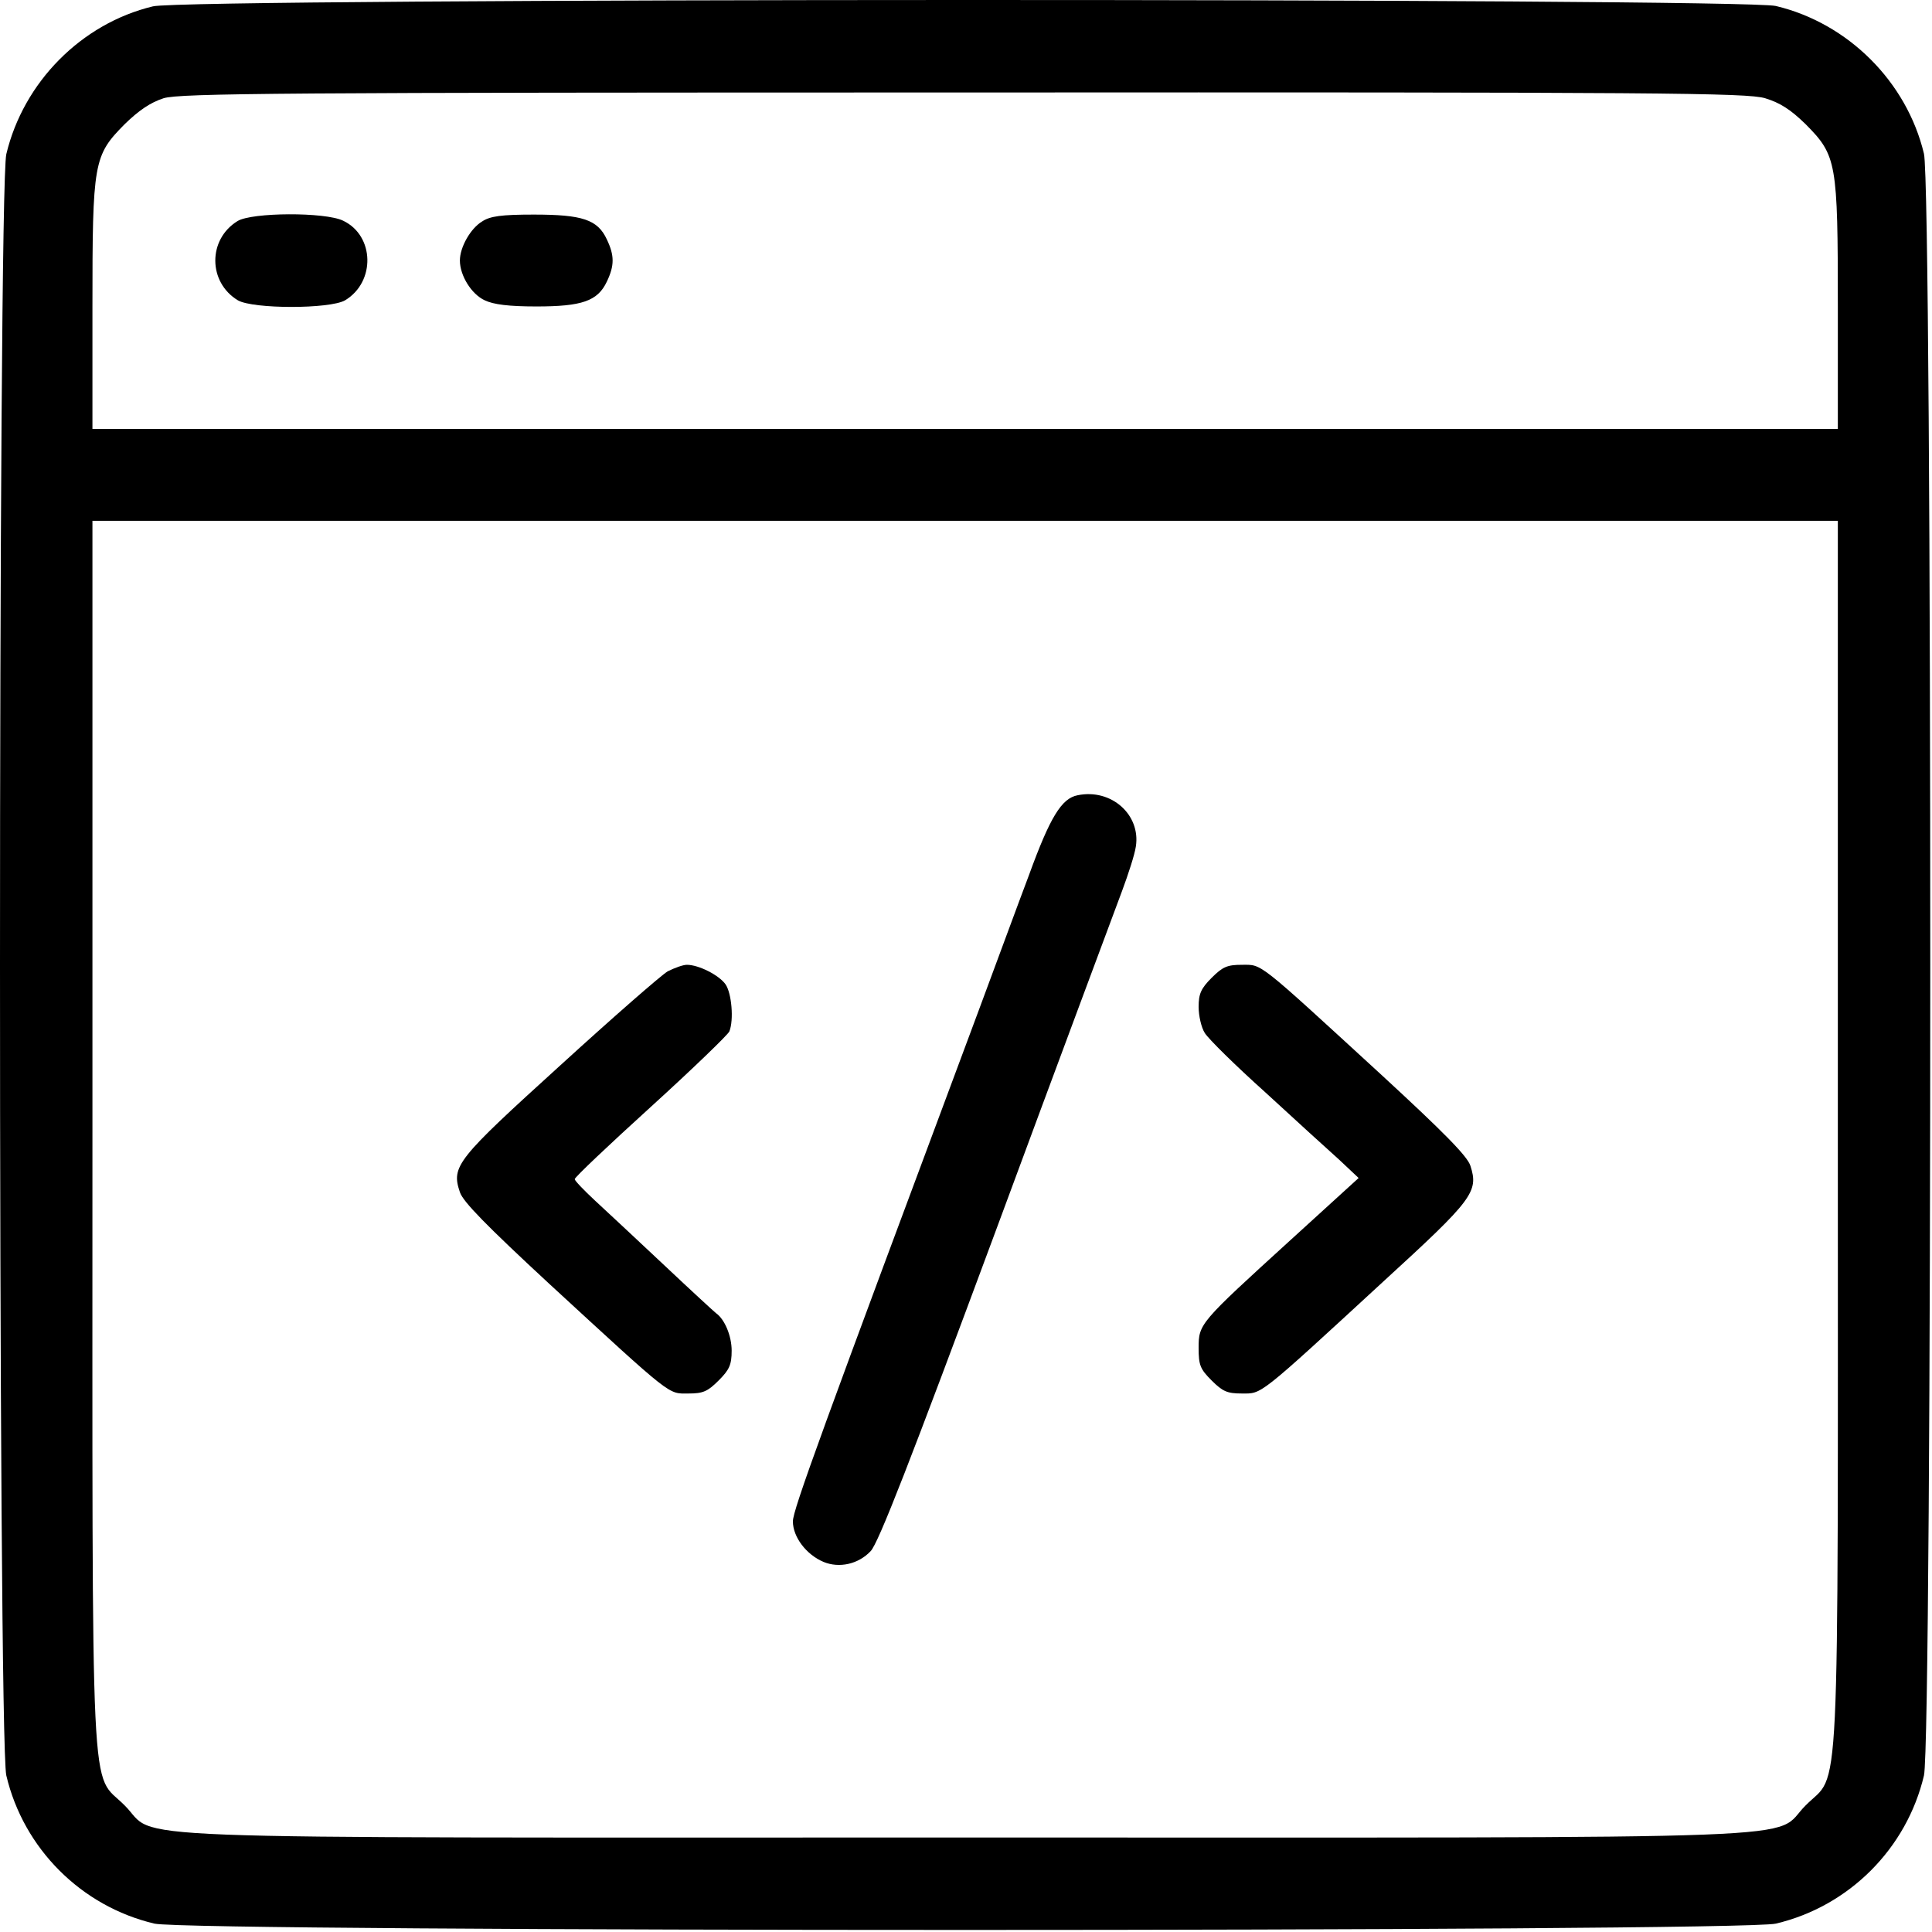 <svg width="673" height="673" viewBox="0 0 673 673" fill="none" xmlns="http://www.w3.org/2000/svg">
<path d="M53.267 2.216C28.333 8.216 8.2 28.616 2.2 53.683C-0.733 66.35 -0.733 605.817 2.2 618.483C8.2 643.95 28.333 664.083 53.8 670.083C66.467 673.017 605.933 673.017 618.6 670.083C644.067 664.083 664.2 643.95 670.2 618.483C673.133 605.683 673.133 66.35 670.2 53.55C664.2 28.483 643.8 8.083 618.6 2.083C606.467 -0.717 65 -0.717 53.267 2.216ZM614.867 34.217C620.067 35.816 623.667 38.083 629 43.283C639.8 54.217 640.2 56.35 640.2 107.016V149.417H336.2H32.2V107.016C32.2 56.35 32.6 54.217 43.4 43.283C48.467 38.35 52.467 35.683 57 34.217C62.733 32.483 97.8 32.217 335.667 32.217C580.067 32.083 608.467 32.35 614.867 34.217ZM640.2 394.483C640.2 636.75 641.133 616.617 629 628.883C616.6 641.15 644.2 640.083 336.2 640.083C28.2 640.083 55.8 641.15 43.4 628.883C31.267 616.617 32.2 636.75 32.2 394.483V181.417H336.2H640.2V394.483Z" fill="black"/>
<path d="M82.734 77.016C72.334 83.416 72.467 98.349 82.867 104.616C88.2 107.683 114.867 107.683 120.2 104.616C130.867 98.216 130.467 82.083 119.534 76.883C113.267 73.816 87.667 73.949 82.734 77.016Z" fill="black"/>
<path d="M167.933 77.15C163.933 79.55 160.199 86.083 160.199 90.75C160.199 95.95 164.199 102.483 168.866 104.617C171.933 106.083 177.266 106.75 186.866 106.75C202.733 106.75 208.199 104.883 211.399 98.083C214.066 92.483 214.066 89.017 211.399 83.417C208.199 76.483 202.866 74.75 185.933 74.75C174.733 74.75 170.733 75.283 167.933 77.15Z" fill="black"/>
<path d="M375.399 277.016C369.799 278.083 365.799 284.616 358.466 304.75C354.333 315.683 346.599 336.75 341.133 351.416C286.066 499.017 276.199 525.95 276.199 529.95C276.199 535.417 280.866 541.55 286.866 544.083C292.333 546.35 298.999 544.883 303.266 540.35C305.933 537.683 317.133 508.883 346.866 428.75C368.866 369.283 388.733 316.083 390.866 310.35C392.999 304.616 395.266 297.683 395.666 294.883C397.399 283.816 387.133 274.616 375.399 277.016Z" fill="black"/>
<path d="M232.601 338.35C230.335 339.683 213.401 354.483 195.135 371.15C159.001 403.95 157.135 406.217 160.201 415.283C161.268 418.617 169.535 427.017 191.268 447.15C234.735 487.15 232.601 485.417 239.801 485.417C244.868 485.417 246.468 484.75 250.335 480.883C254.068 477.15 254.868 475.417 254.868 470.483C254.868 465.417 252.468 459.55 249.401 457.417C248.868 457.017 240.735 449.55 231.401 440.75C221.935 431.817 211.001 421.683 207.268 418.217C203.401 414.617 200.201 411.283 200.201 410.75C200.201 410.083 212.201 398.75 226.735 385.55C241.401 372.217 253.668 360.35 254.068 359.283C255.668 355.283 254.868 345.95 252.735 342.883C250.468 339.683 243.401 336.083 239.268 336.083C237.935 336.083 235.001 337.15 232.601 338.35Z" fill="black"/>
<path d="M422.068 340.616C418.335 344.35 417.535 346.216 417.535 350.749C417.535 353.816 418.468 357.949 419.668 359.816C420.868 361.816 430.335 371.149 440.735 380.483C451.002 389.95 462.602 400.483 466.468 403.95L473.268 410.35L449.268 432.216C417.802 460.883 417.535 461.15 417.535 469.55C417.535 475.55 418.068 476.883 422.068 480.883C425.935 484.75 427.535 485.416 432.602 485.416C439.668 485.416 437.935 486.883 481.935 446.35C513.135 417.816 515.135 415.149 512.202 406.083C511.135 402.749 503.135 394.616 481.135 374.349C437.535 334.35 439.802 336.083 432.602 336.083C427.535 336.083 425.935 336.749 422.068 340.616Z" fill="black"/>
</svg>
